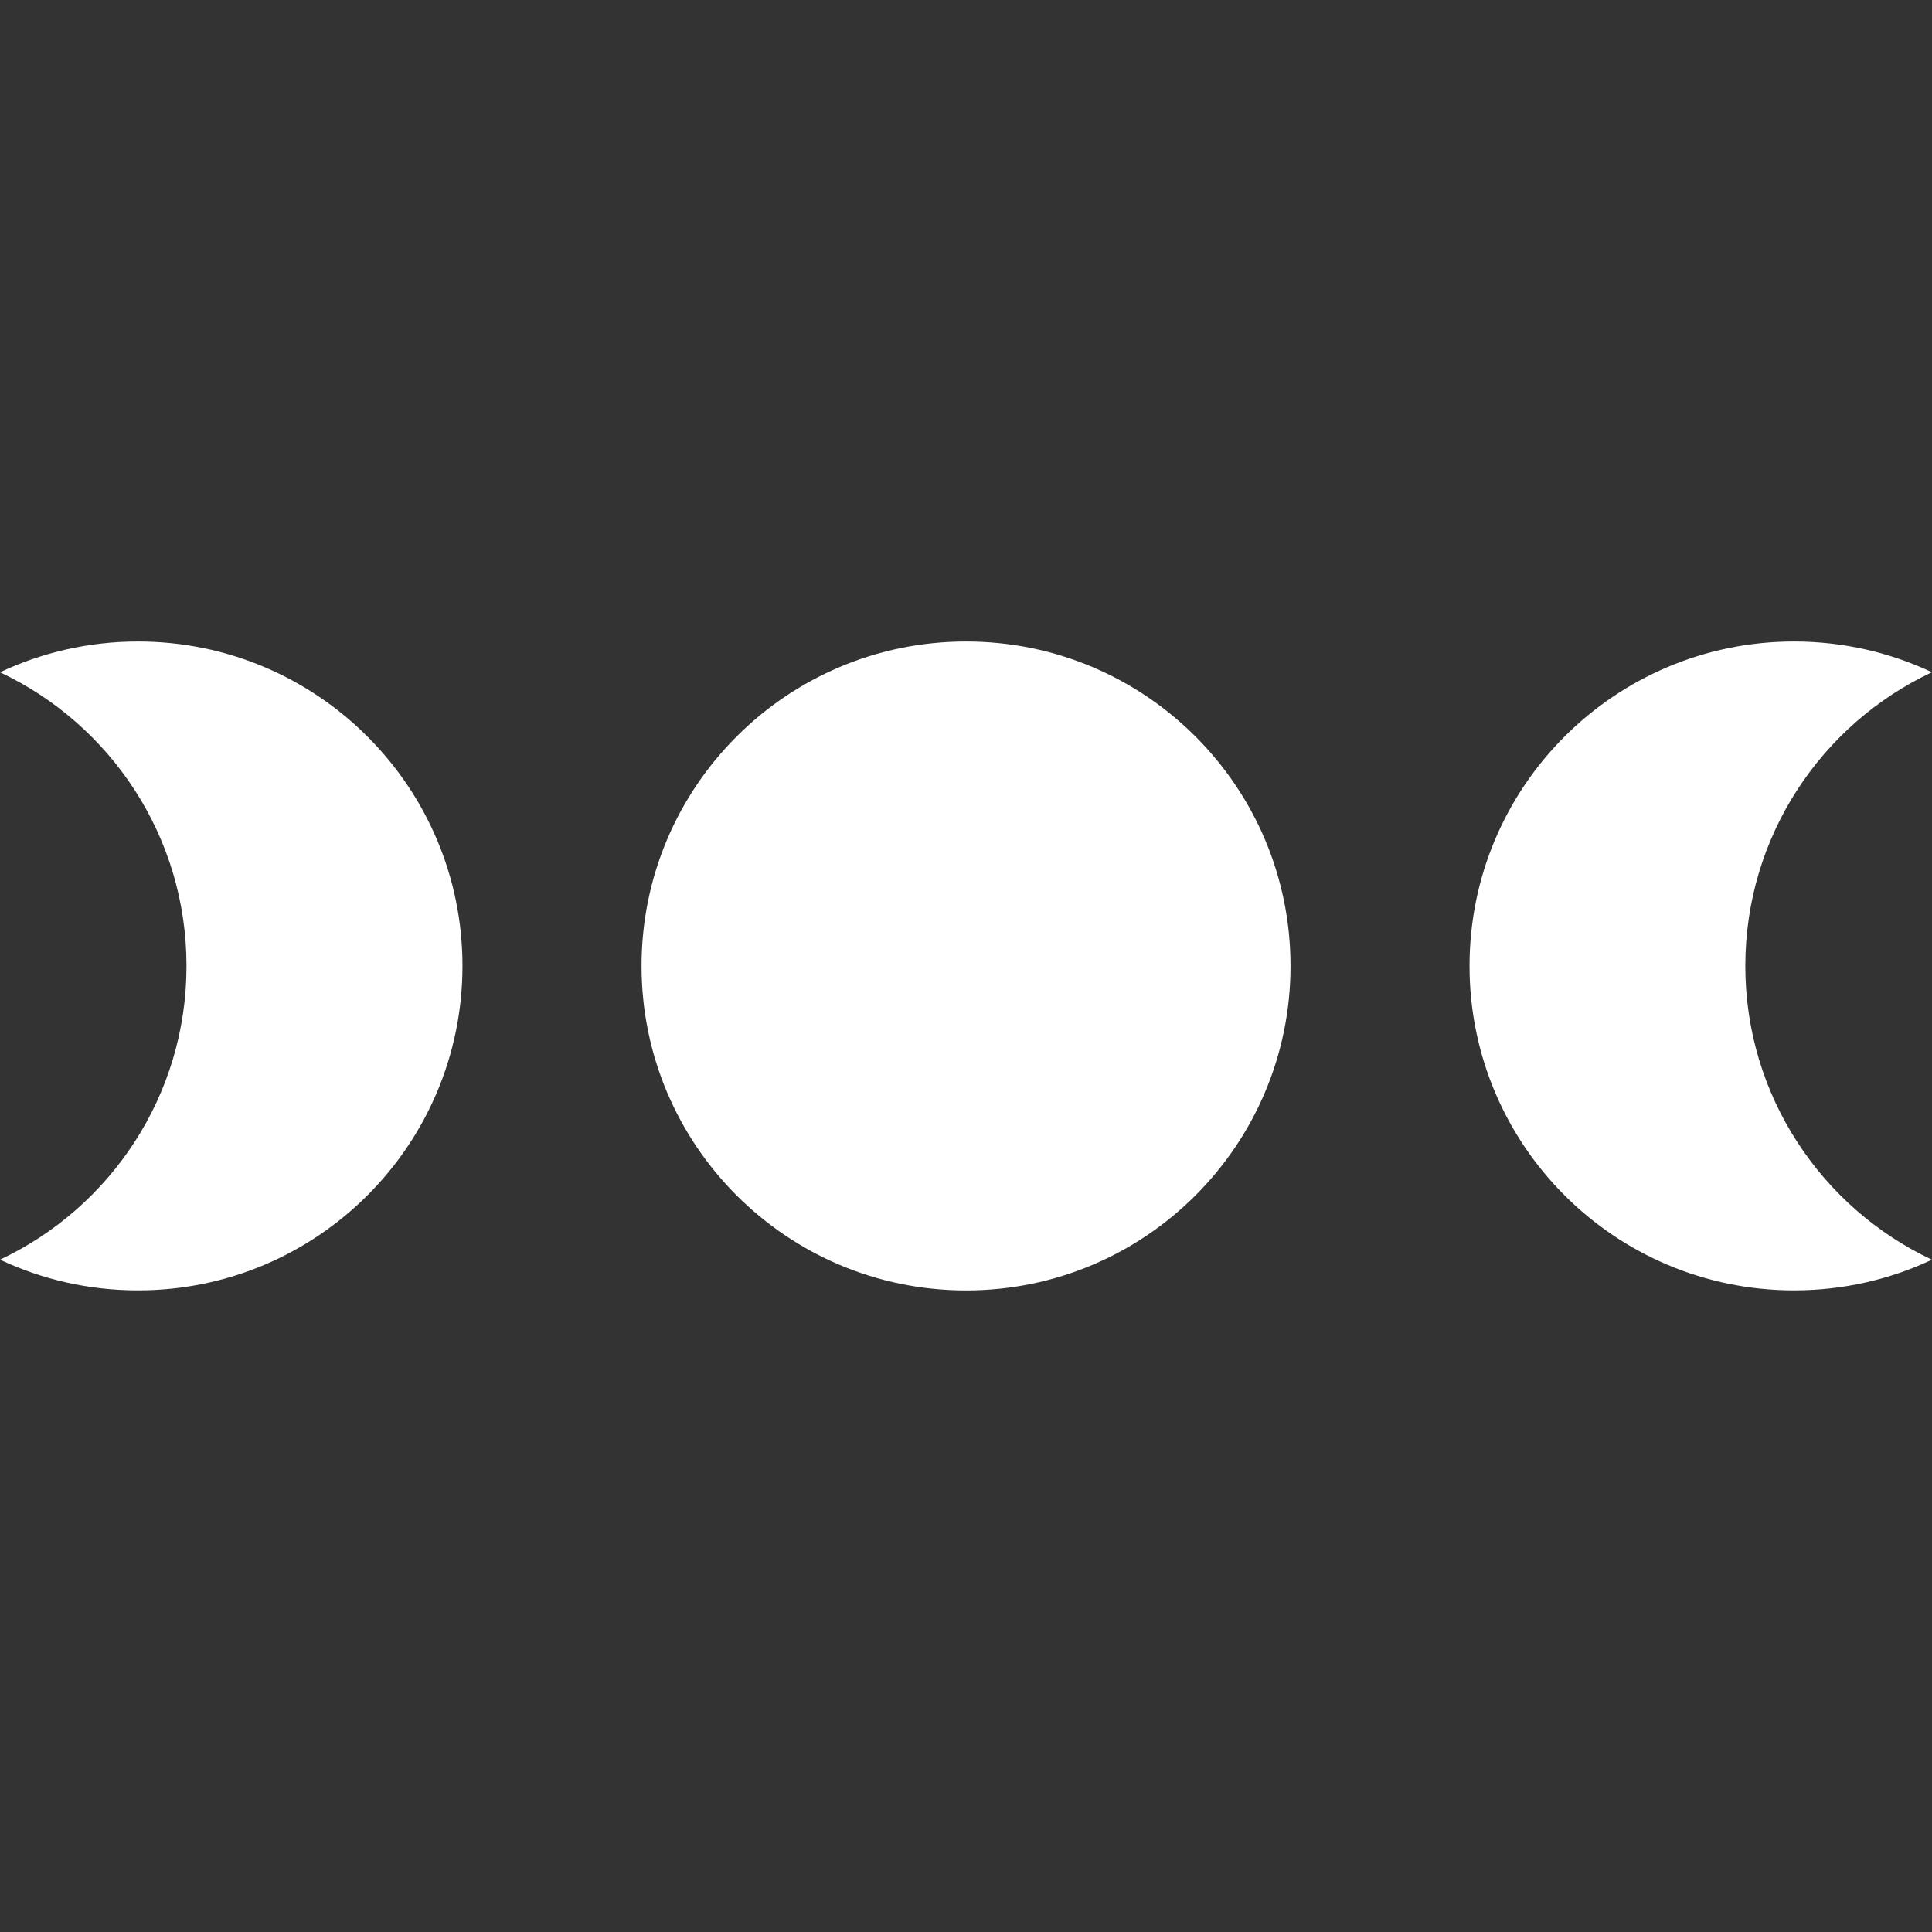 <svg width="32" height="32" viewBox="0 0 32 32" fill="none" xmlns="http://www.w3.org/2000/svg">
<rect x="0" y="0" width="32" height="32" fill="#333333" stroke="none"/>
<path d="M16.001 10.625C18.969 10.625 21.375 13.031 21.375 15.999C21.375 18.967 18.969 21.374 16.001 21.374C13.033 21.374 10.626 18.967 10.626 15.999C10.626 13.031 13.033 10.625 16.001 10.625ZM2.285 10.625C5.253 10.625 7.66 13.031 7.66 15.999C7.66 18.967 5.253 21.373 2.285 21.373C1.468 21.373 0.694 21.191 0 20.864C1.825 20.005 3.089 18.15 3.089 15.999C3.089 13.848 1.825 11.994 0 11.135C0.694 10.808 1.468 10.625 2.285 10.625ZM29.715 10.625C30.532 10.625 31.306 10.808 31.999 11.134C30.173 11.992 28.908 13.848 28.908 15.999C28.908 18.15 30.173 20.006 31.999 20.865C31.306 21.191 30.532 21.373 29.715 21.373C26.747 21.373 24.34 18.967 24.34 15.999C24.34 13.031 26.747 10.625 29.715 10.625Z" fill="white"/>
</svg>
